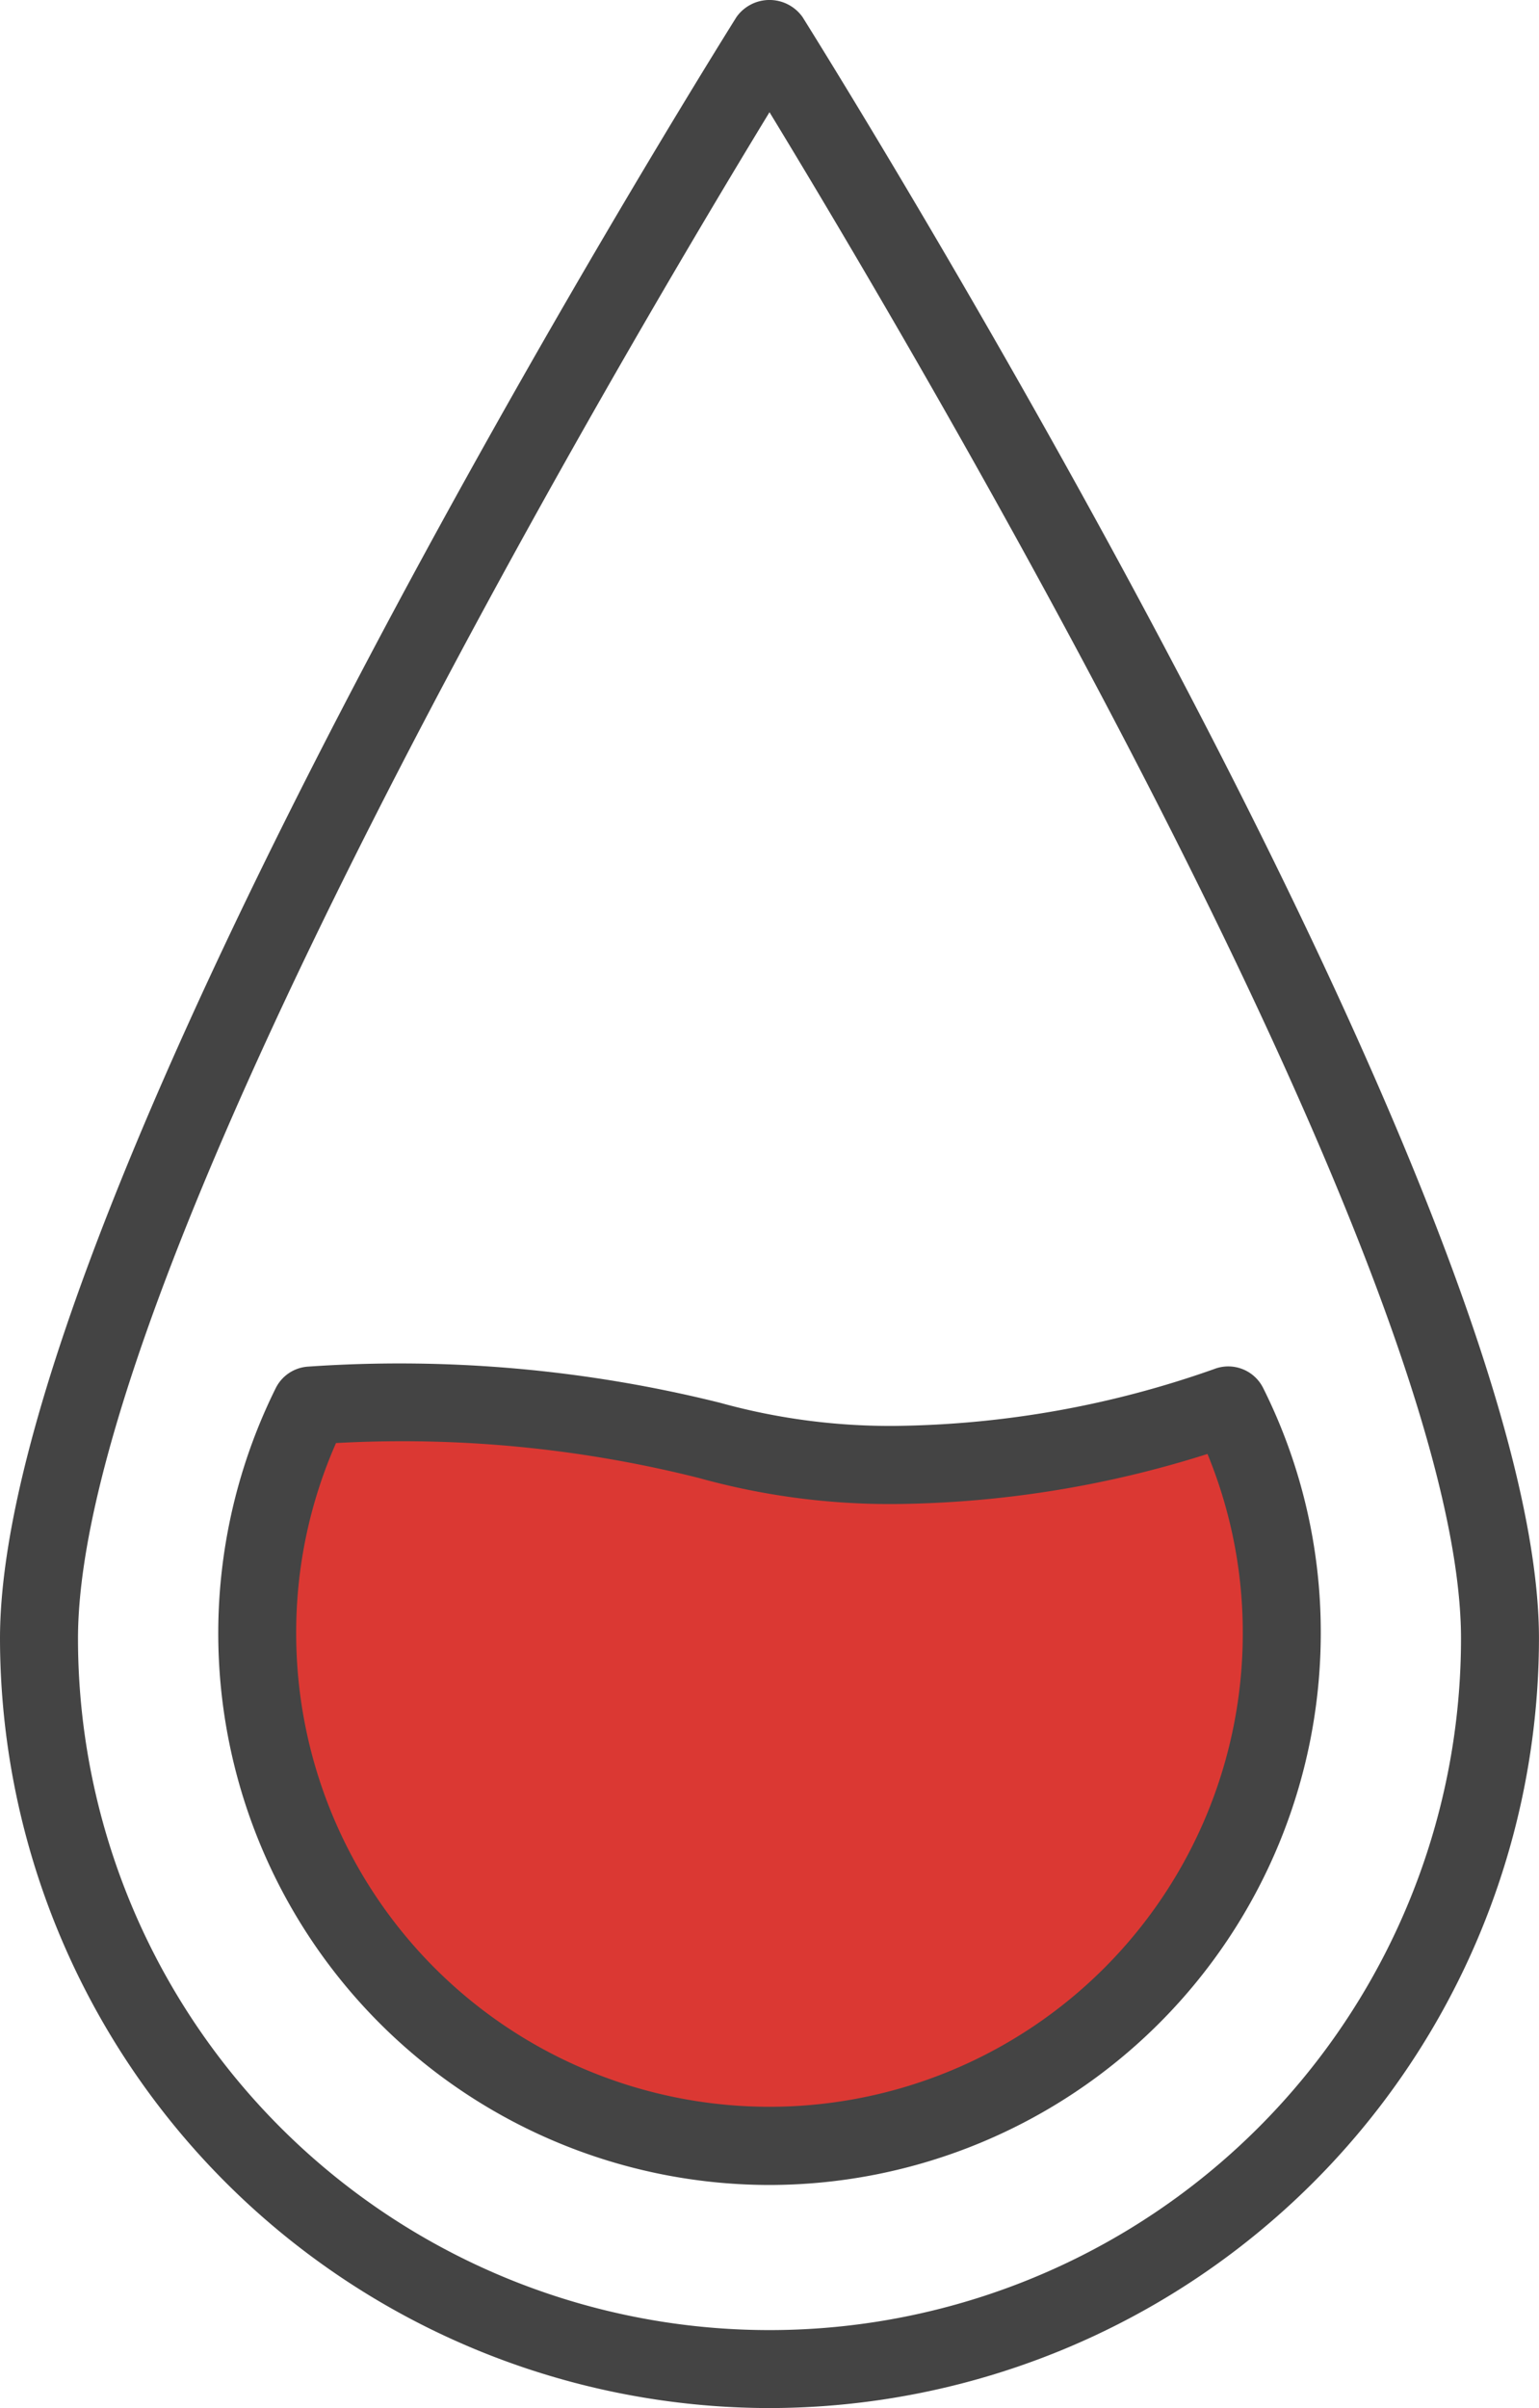 <svg id="Group_79" data-name="Group 79" xmlns="http://www.w3.org/2000/svg" xmlns:xlink="http://www.w3.org/1999/xlink" width="37.63" height="58.87" viewBox="0 0 37.63 58.87">
  <defs>
    <clipPath id="clip-path">
      <rect id="Rectangle_11" data-name="Rectangle 11" width="37.63" height="58.87" fill="none"/>
    </clipPath>
    <clipPath id="clip-path-2">
      <rect id="Rectangle_12" data-name="Rectangle 12" width="35.039" height="48.624" fill="none"/>
    </clipPath>
  </defs>
  <g id="Group_7" data-name="Group 7" clip-path="url(#clip-path)">
    <path id="Path_17" data-name="Path 17" d="M18.815,58.87A18.836,18.836,0,0,0,37.629,40.055C37.629,29.27,20.357,1.59,19.622.416a.99.99,0,0,0-1.614,0C17.272,1.59,0,29.27,0,40.055A18.836,18.836,0,0,0,18.815,58.87m0-56.127c3.469,5.7,16.908,28.348,16.908,37.313a16.908,16.908,0,0,1-33.816,0c0-8.965,13.439-31.616,16.908-37.313" transform="translate(0 0)" fill="#444"/>
  </g>
  <g id="Group_13" data-name="Group 13" transform="translate(1.295 9.083)">
    <g id="Group_9" data-name="Group 9" transform="translate(0 0)" clip-path="url(#clip-path-2)">
      <path id="Path_19" data-name="Path 19" d="M32.331,43.411a12.524,12.524,0,1,1-22.437,0,31.164,31.164,0,0,1,9.755.852c6.044,1.739,12.682-.855,12.682-.855" transform="translate(-3.594 -18.135)" fill="#db3833"/>
      <path id="Path_21" data-name="Path 21" d="M20.428,61.784A13.494,13.494,0,0,0,33.907,48.3a13.331,13.331,0,0,0-1.409-6,.954.954,0,0,0-1.2-.462,24.1,24.1,0,0,1-7.784,1.389,15.538,15.538,0,0,1-4.287-.563,32.4,32.4,0,0,0-10.1-.885.951.951,0,0,0-.772.525A13.486,13.486,0,0,0,20.428,61.784M9.832,43.646A29.691,29.691,0,0,1,18.7,44.5a17.435,17.435,0,0,0,4.814.637,26.01,26.01,0,0,0,7.623-1.224A11.451,11.451,0,0,1,32,48.3a11.572,11.572,0,1,1-23.145,0,11.468,11.468,0,0,1,.976-4.659" transform="translate(-2.908 -17.451)" fill="#444"/>
    </g>
  </g>
</svg>
